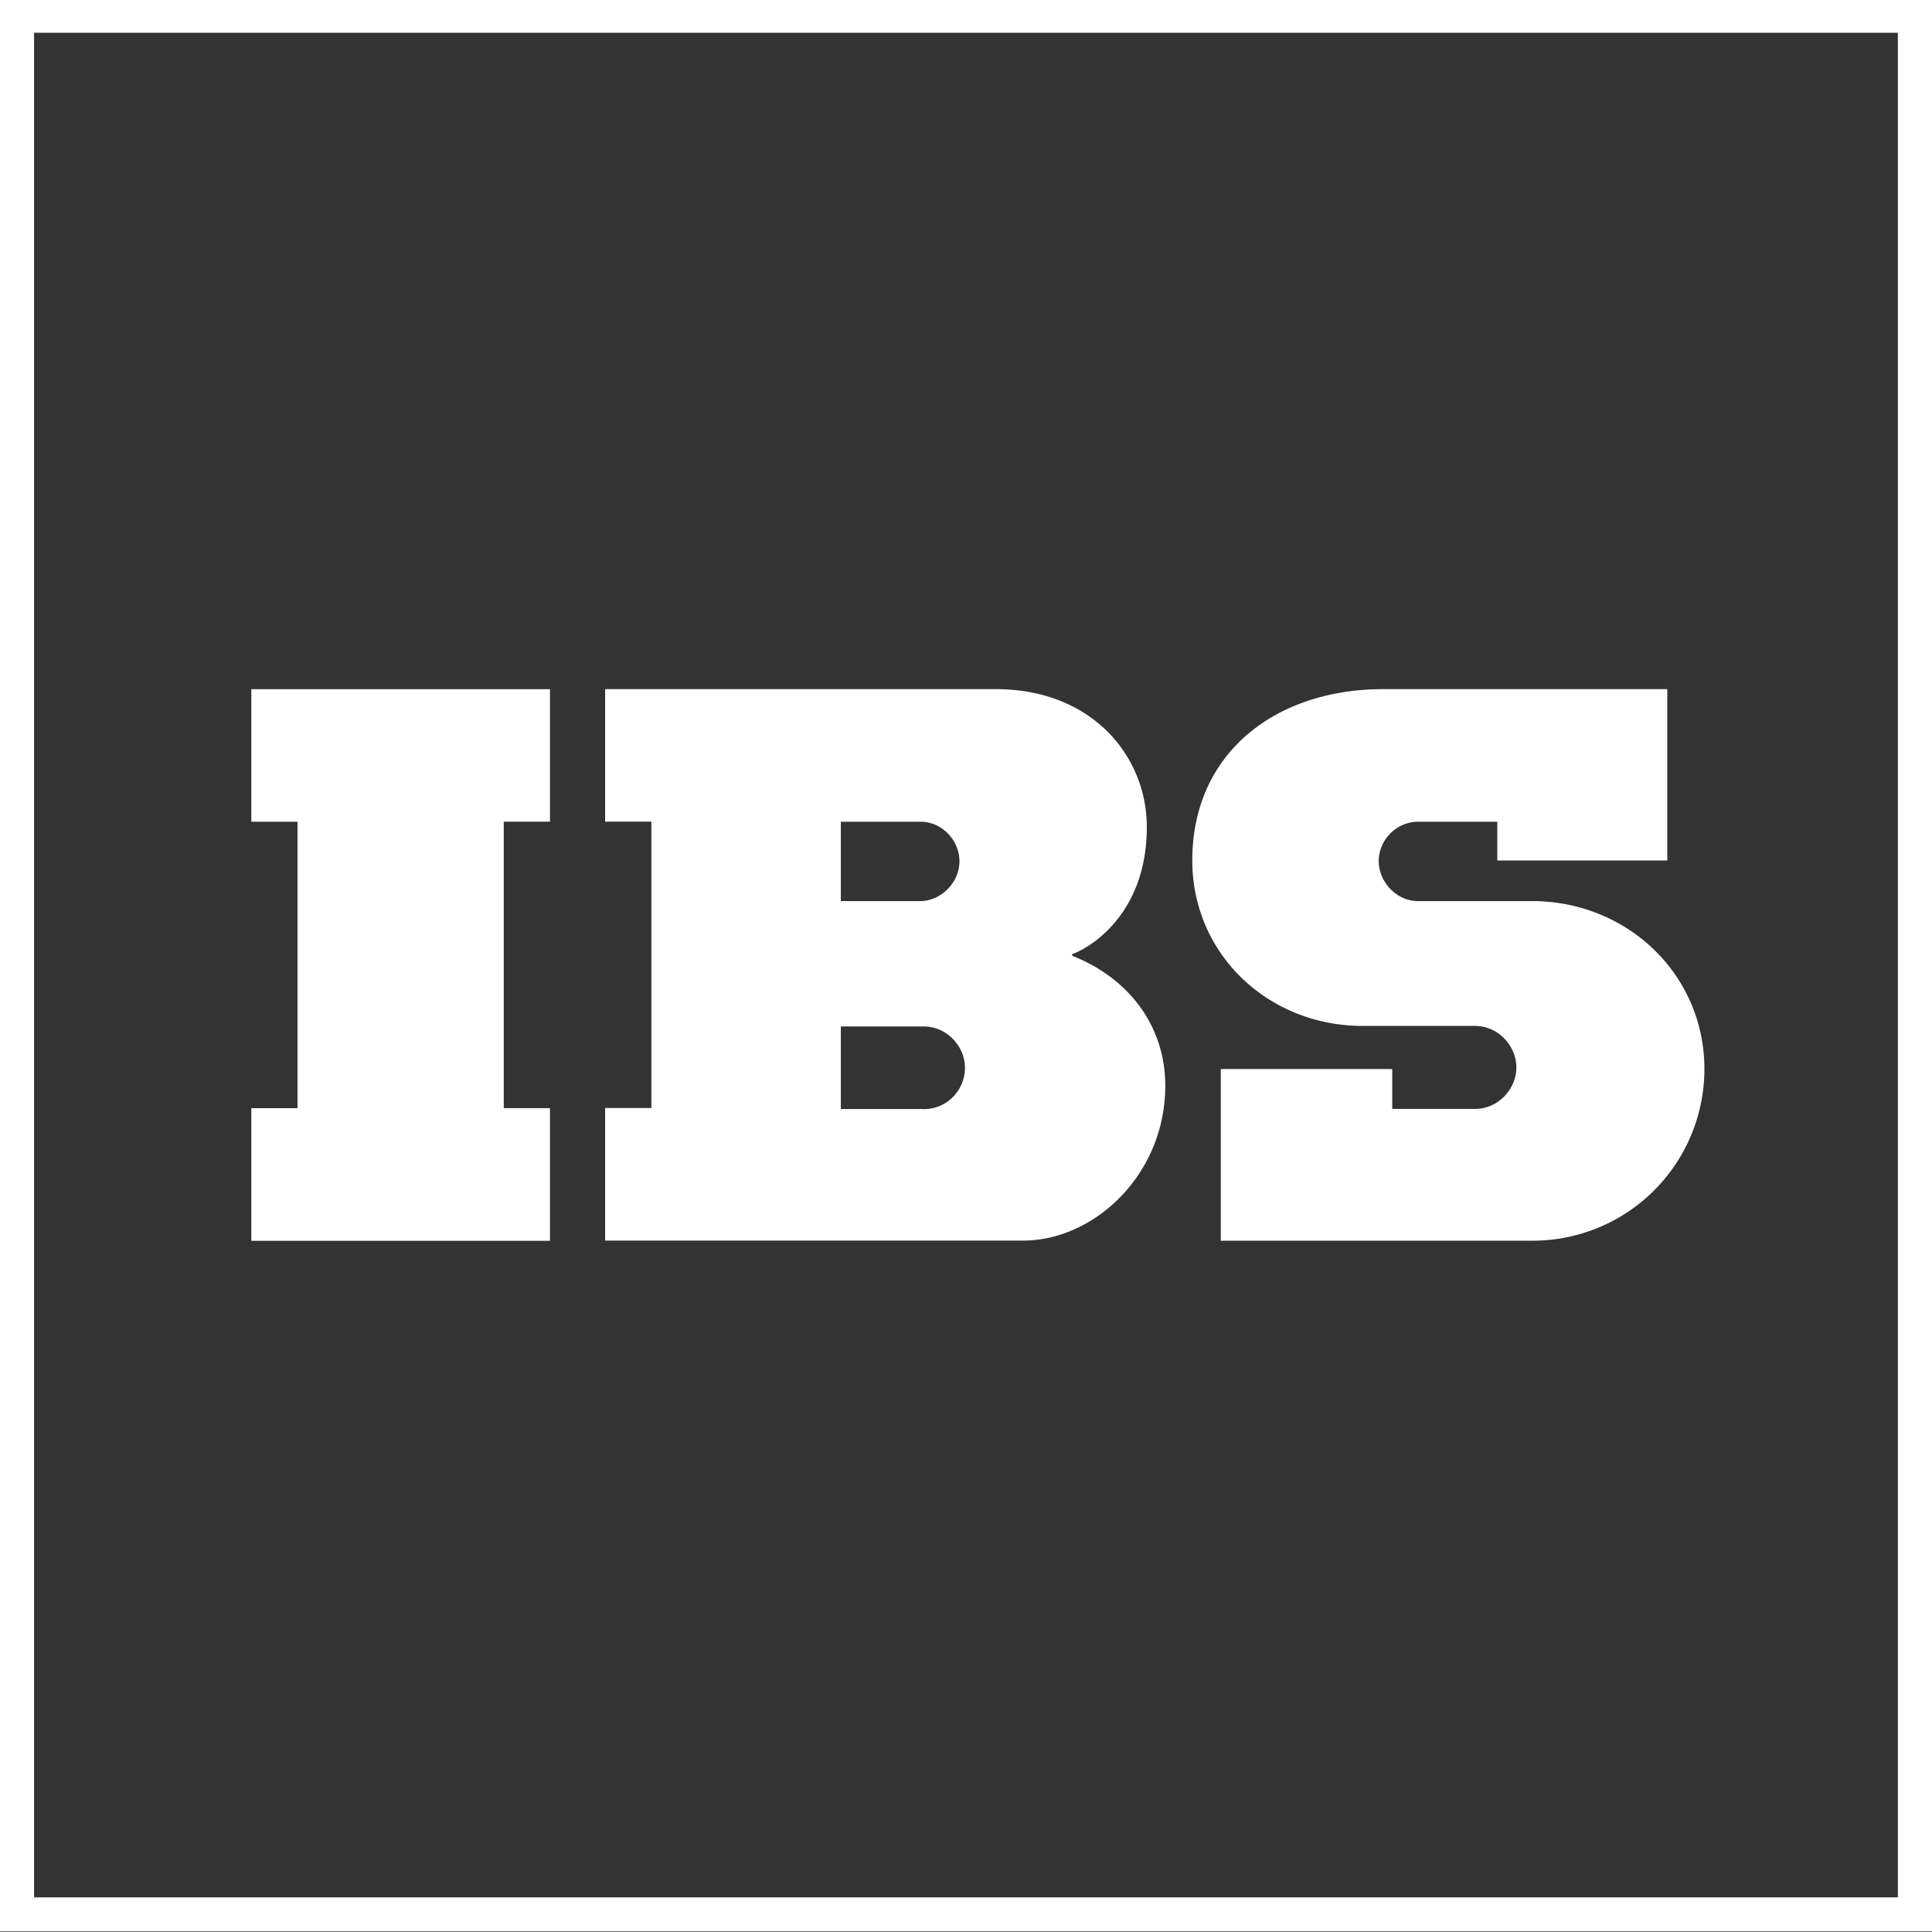 <svg xmlns="http://www.w3.org/2000/svg" width="100%" height="100%" viewBox="0 0 56 56" fill="none"><rect x="0" y="0" width="56" height="56" fill="#333333" stroke="none"/><g fill="#fff" clip-path="url(#a)"><path d="M55.01.949v54.047H.987V.95H55.01Zm.987-.987H0v56.021h56V-.038h-.003Z"/><path d="M7.285 23.818h1.338v8.303H7.285v3.844h8.657V32.12h-1.34v-8.303h1.34v-3.84H7.285v3.84ZM24.372 26.119v-2.301h2.31c.613 0 1.128.53 1.128 1.147s-.534 1.154-1.147 1.154h-2.291Zm2.392 6.027h-2.392v-2.393h2.399c.687 0 1.199.586 1.199 1.196 0 .611-.478 1.2-1.206 1.2v-.003Zm4.317-4.494c.305-.09 2.16-1 2.16-3.68 0-2.067-1.602-3.997-4.374-3.997H17.54v3.84h1.341v8.3H17.54v3.844h12.116c2.06 0 4.12-1.91 4.12-4.491 0-1.746-1.077-3.128-2.698-3.764v-.055l.003.003ZM41.11 26.119c-.666 0-1.147-.592-1.147-1.154 0-.632.524-1.147 1.147-1.147h2.29v1.123h4.921l.006-.006v-4.96H40.09c-3.102 0-5.531 1.838-5.531 4.966 0 2.72 2.21 4.796 4.936 4.796h3.258c.69 0 1.2.592 1.2 1.206s-.518 1.2-1.2 1.2h-2.398v-1.157h-4.97v4.976h9.042a4.976 4.976 0 0 0 4.976-4.976c0-2.748-2.244-4.867-4.991-4.867h-3.305.003Z"/></g><defs><clipPath id="a"><path fill="#fff" d="M0 0h56v56H0z"/></clipPath></defs></svg>